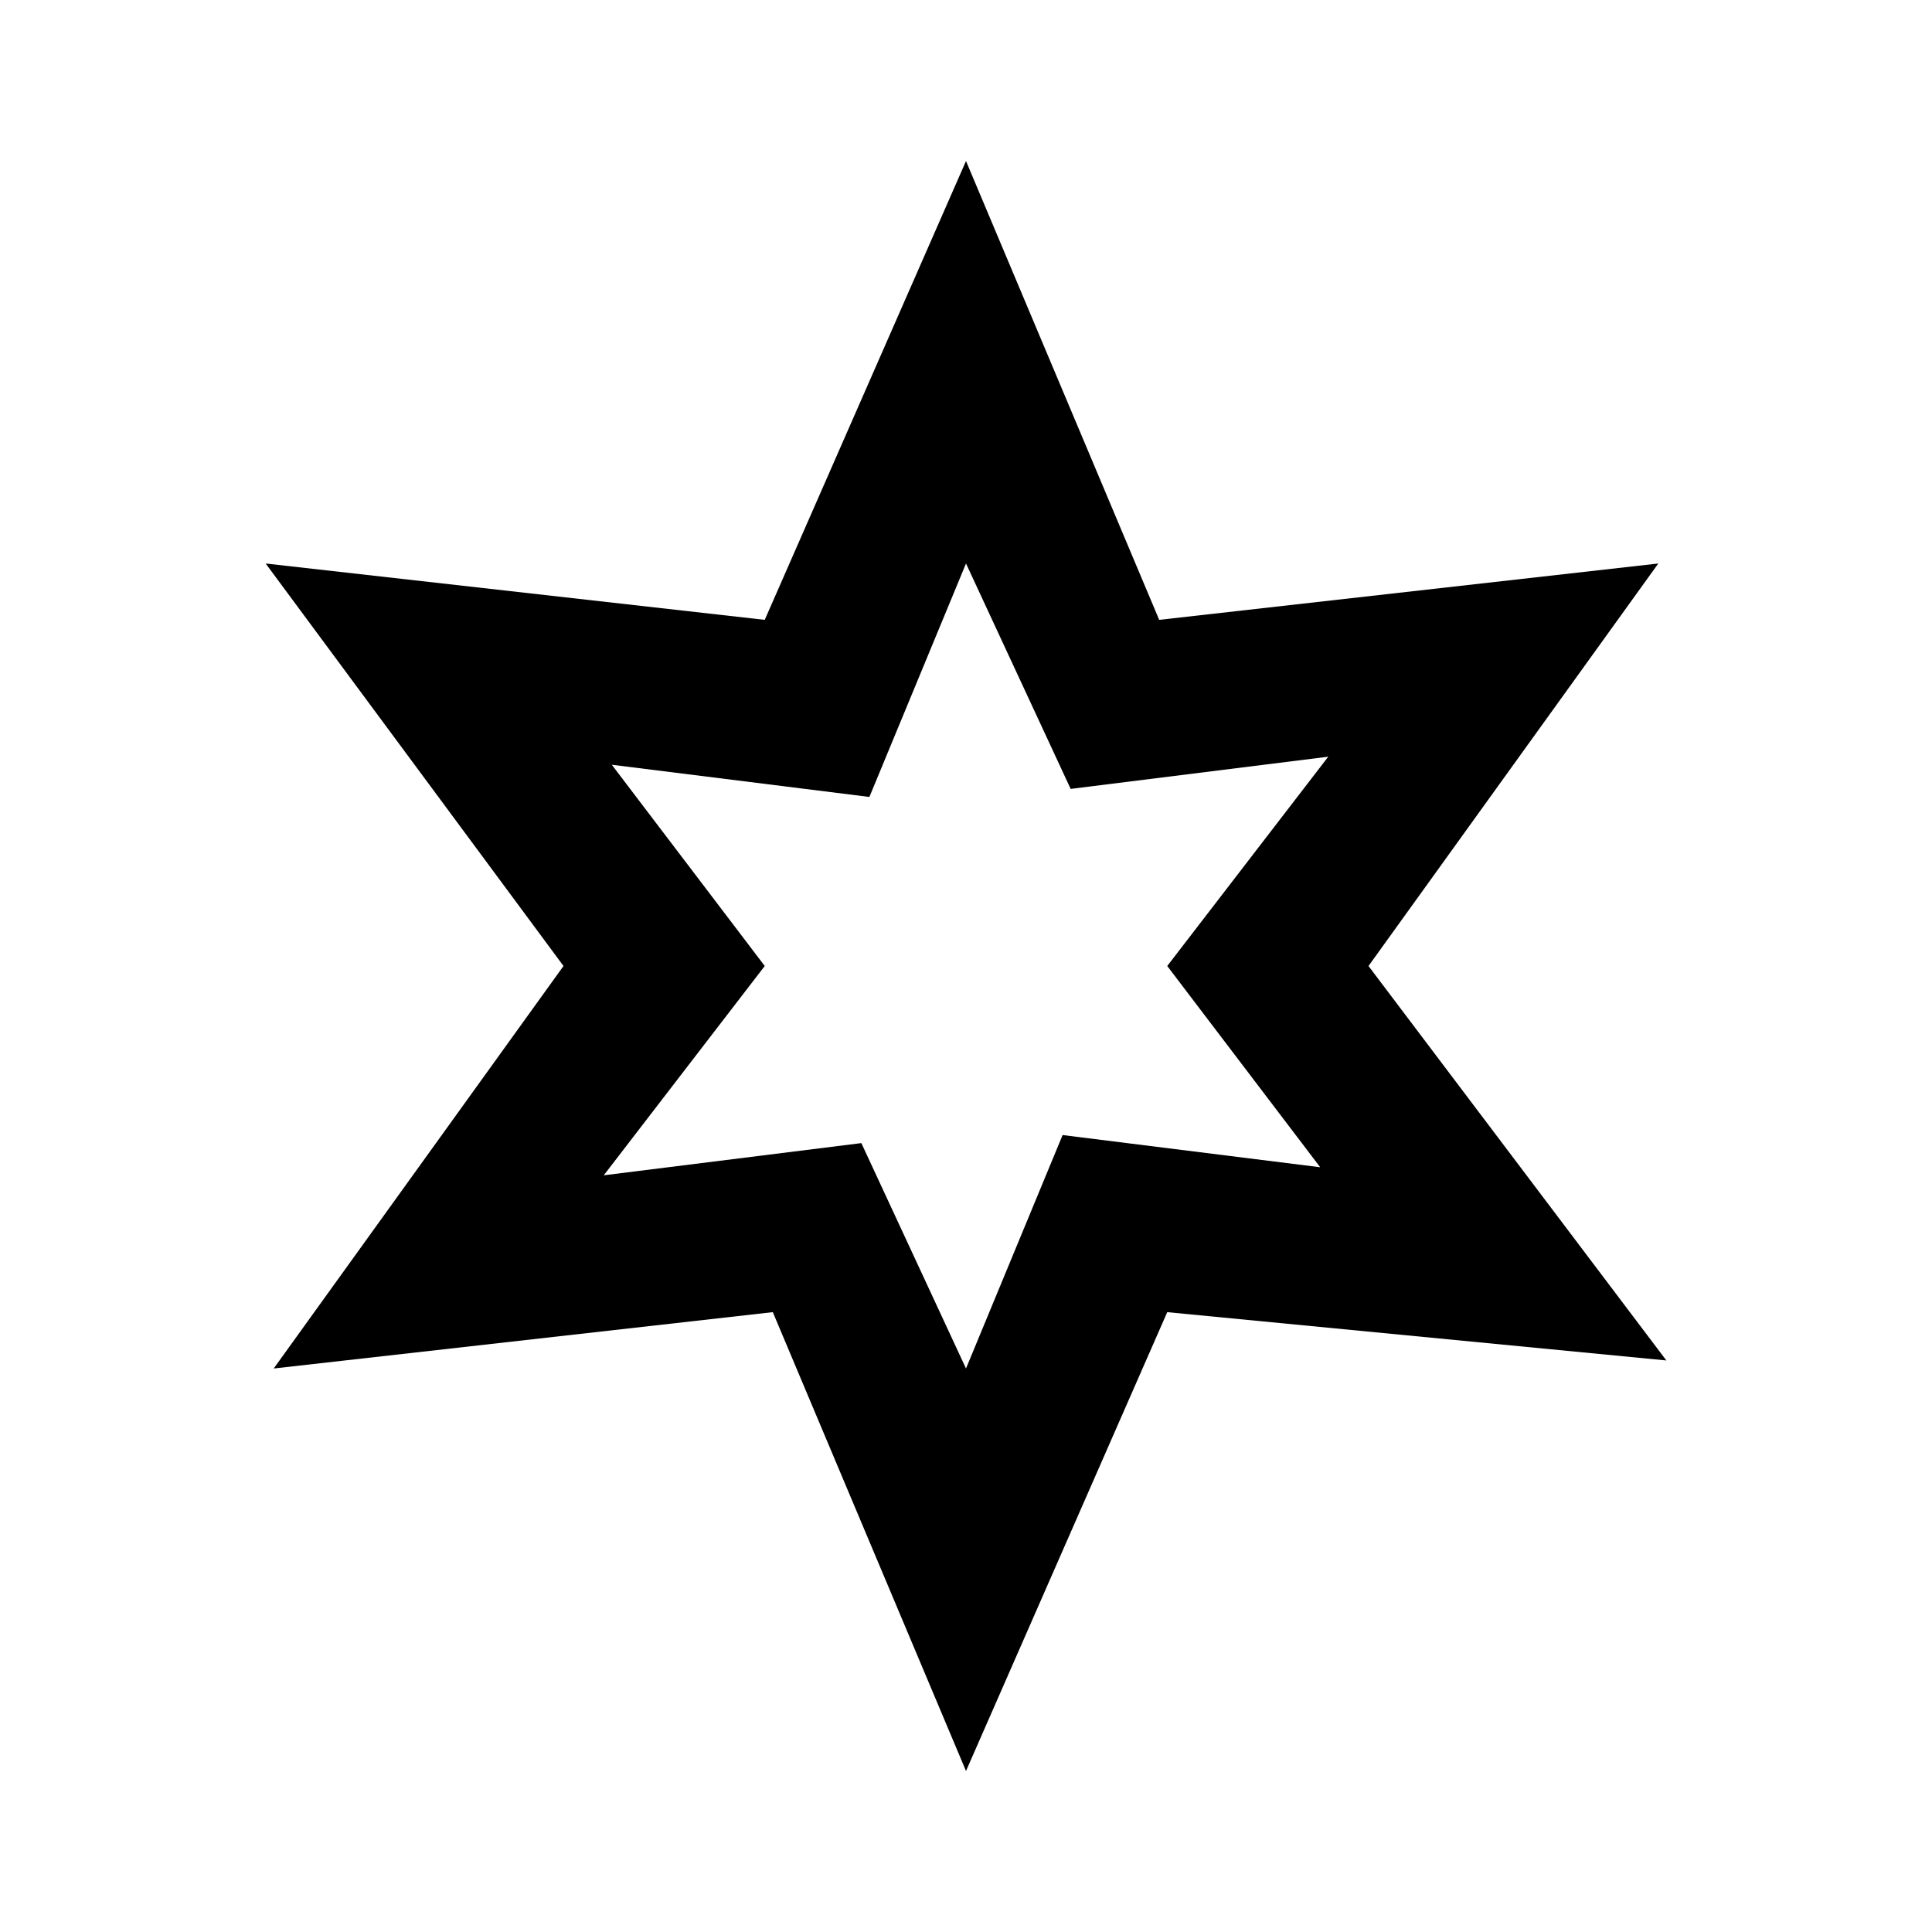 <?xml version="1.0" encoding="utf-8"?>
<!-- Generator: www.svgicons.com -->
<svg xmlns="http://www.w3.org/2000/svg" width="800" height="800" viewBox="0 0 24 24">
<path fill="currentColor" d="m12 7l1.3 2.8l3.2-.4l-2 2.6l1.9 2.5l-3.2-.4L12 17l-1.3-2.8l-3.2.4l2-2.6l-1.9-2.5l3.2.4zm0-5L9.5 7.7L3.3 7L7 12l-3.6 5l6.2-.7L12 22l2.5-5.7l6.2.6L17 12l3.6-5l-6.2.7z"/>
</svg>